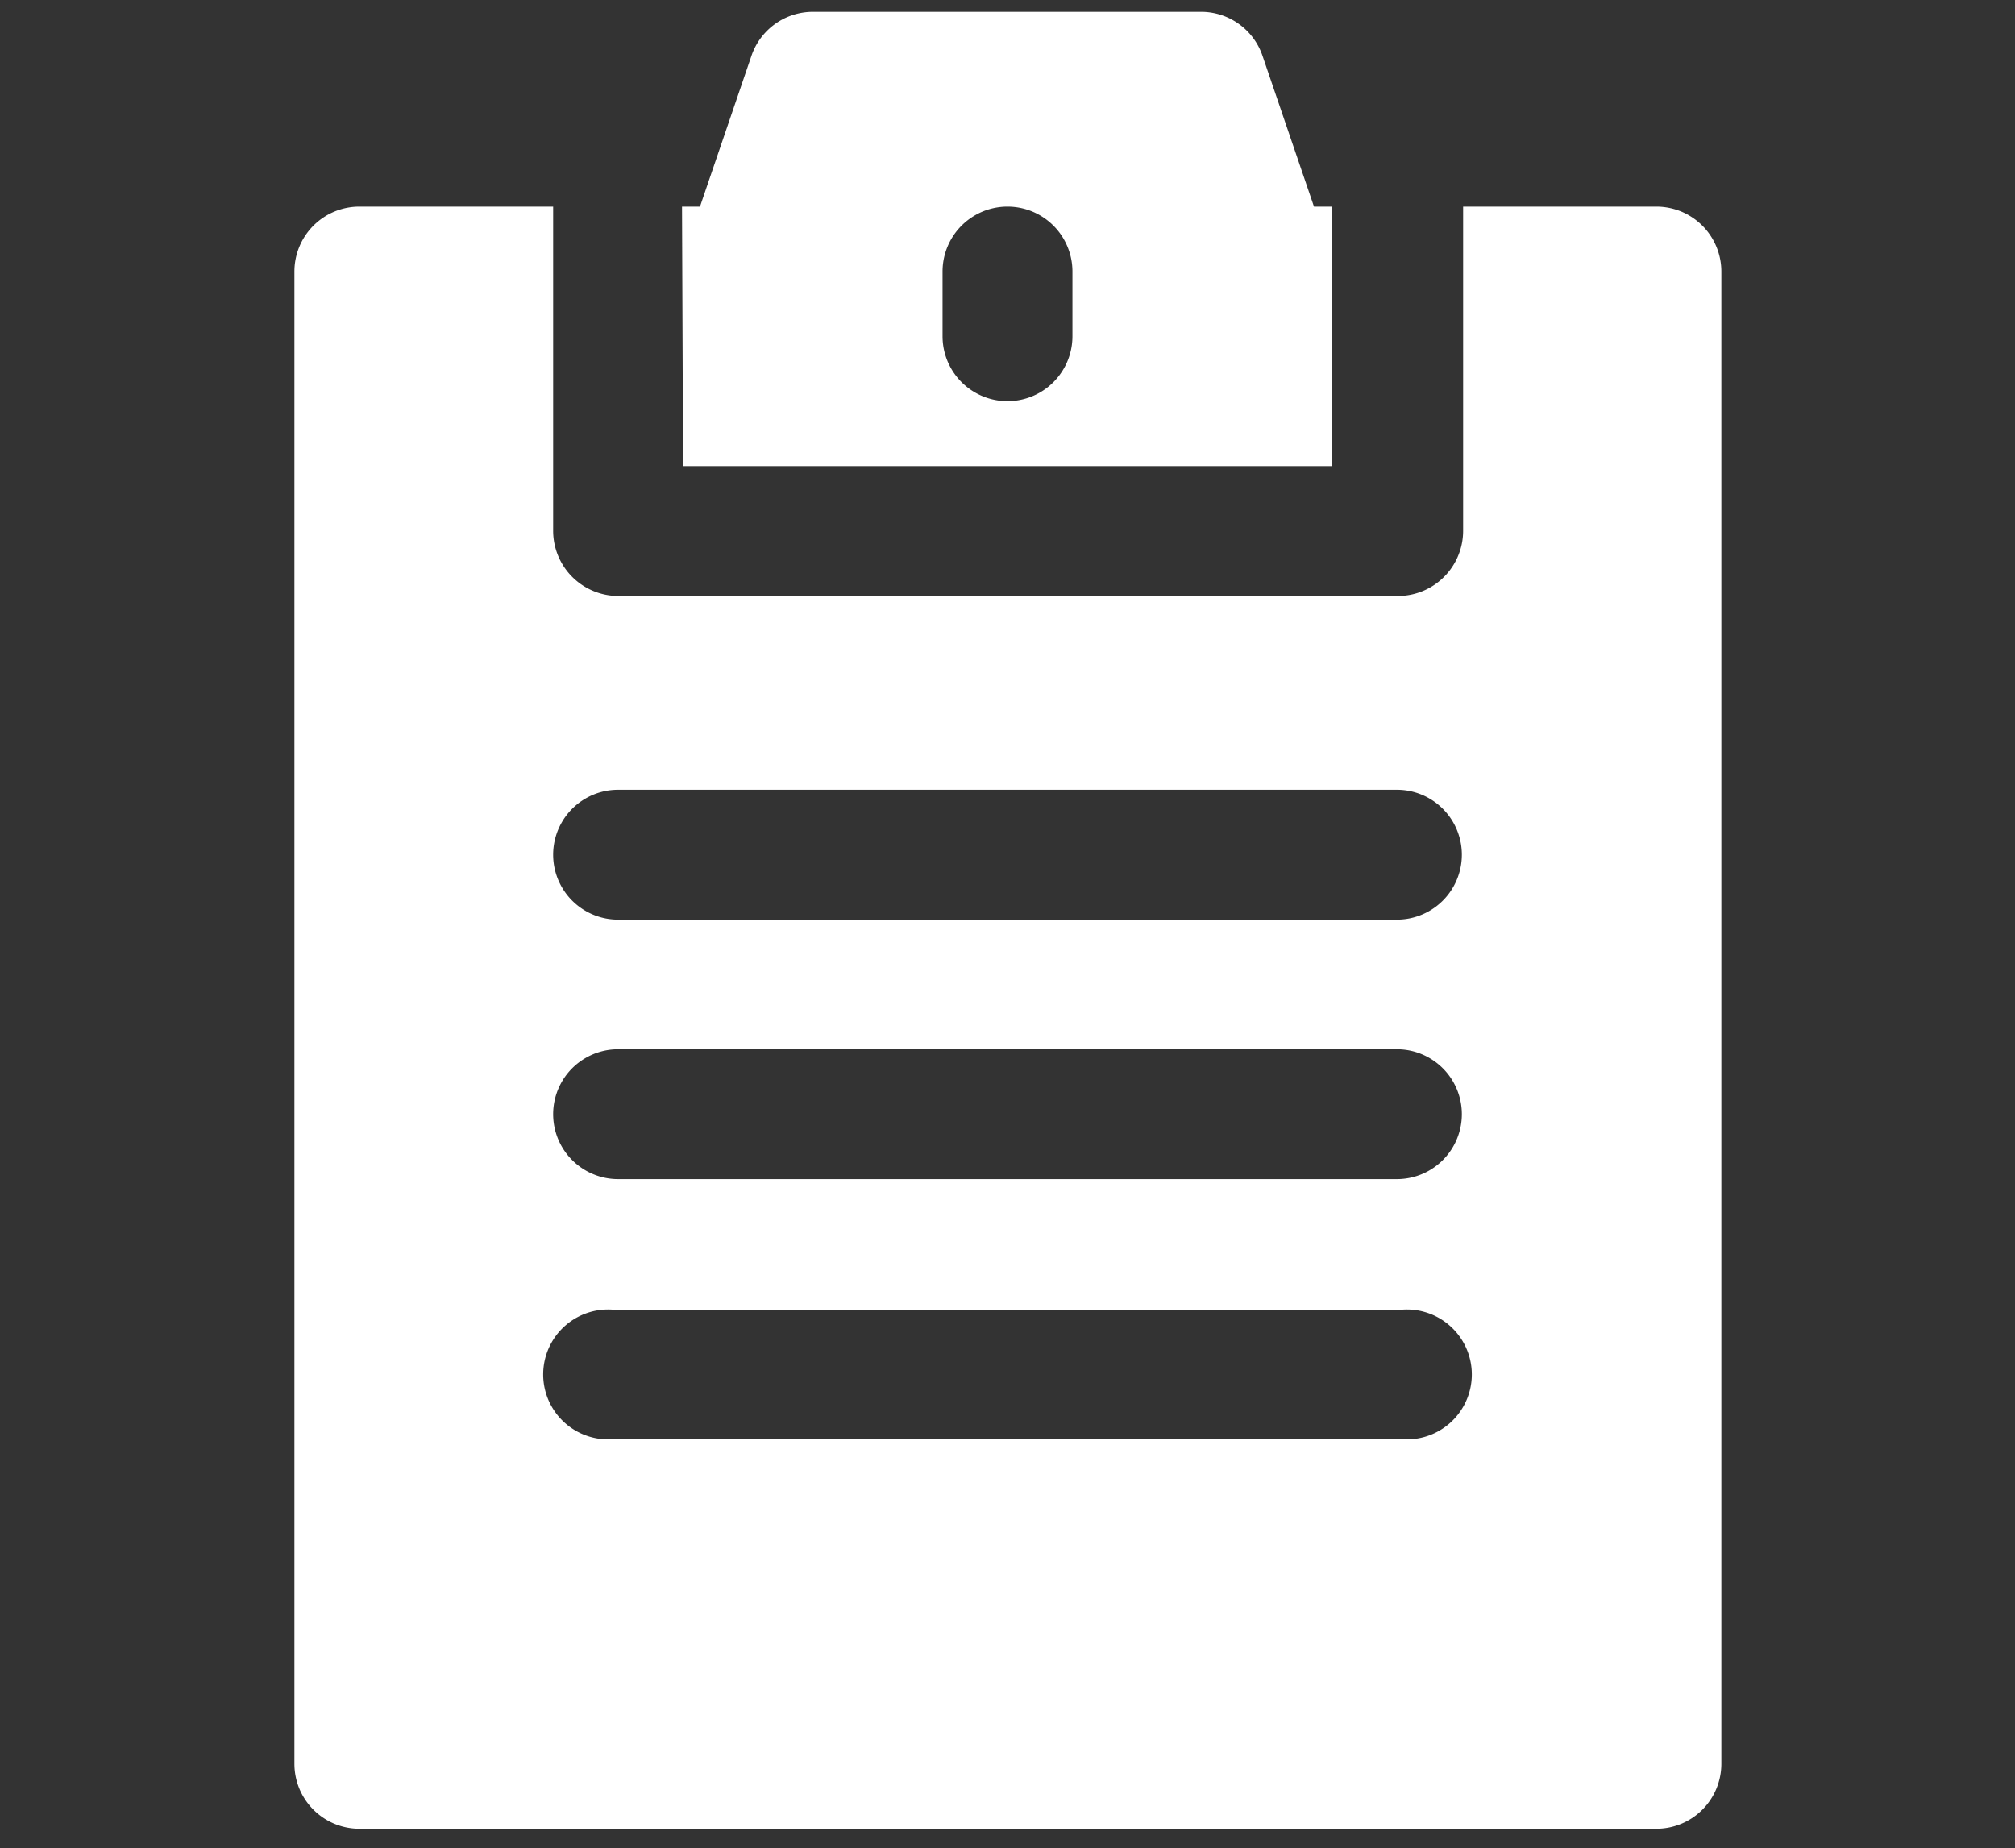 <svg id="Layer_1" data-name="Layer 1" xmlns="http://www.w3.org/2000/svg" viewBox="0 0 78.5 72"><rect x="0" y="0" width="78.5" height="72" fill="#333333" stroke="none"/><defs><style>.cls-1{fill:#fff;}</style></defs><title>Artboard 1</title><path class="cls-1" d="M26.61,18.16H51.89V8.05h-.7l-2-5.86A2.53,2.53,0,0,0,46.83.46H31.67a2.53,2.53,0,0,0-2.4,1.73l-2,5.86h-.7Zm10.11-7.58a2.53,2.53,0,0,1,5.06,0V13.1a2.53,2.53,0,1,1-5.06,0Z"/><path class="cls-1" d="M64.53,8.05H57V20.69a2.54,2.54,0,0,1-2.53,2.53H24.08a2.54,2.54,0,0,1-2.53-2.53V8.05H14a2.53,2.53,0,0,0-2.53,2.53V68.72A2.53,2.53,0,0,0,14,71.25H64.53a2.53,2.53,0,0,0,2.53-2.53V10.58A2.53,2.53,0,0,0,64.53,8.05Zm-10.11,48H24.08a2.53,2.53,0,1,1,0-5H54.42a2.53,2.53,0,1,1,0,5Zm0-10.11H24.08a2.53,2.53,0,1,1,0-5.06H54.42a2.53,2.53,0,0,1,0,5.06Zm0-10.11H24.08a2.53,2.53,0,1,1,0-5.06H54.42a2.53,2.53,0,1,1,0,5.06Z"/></svg>